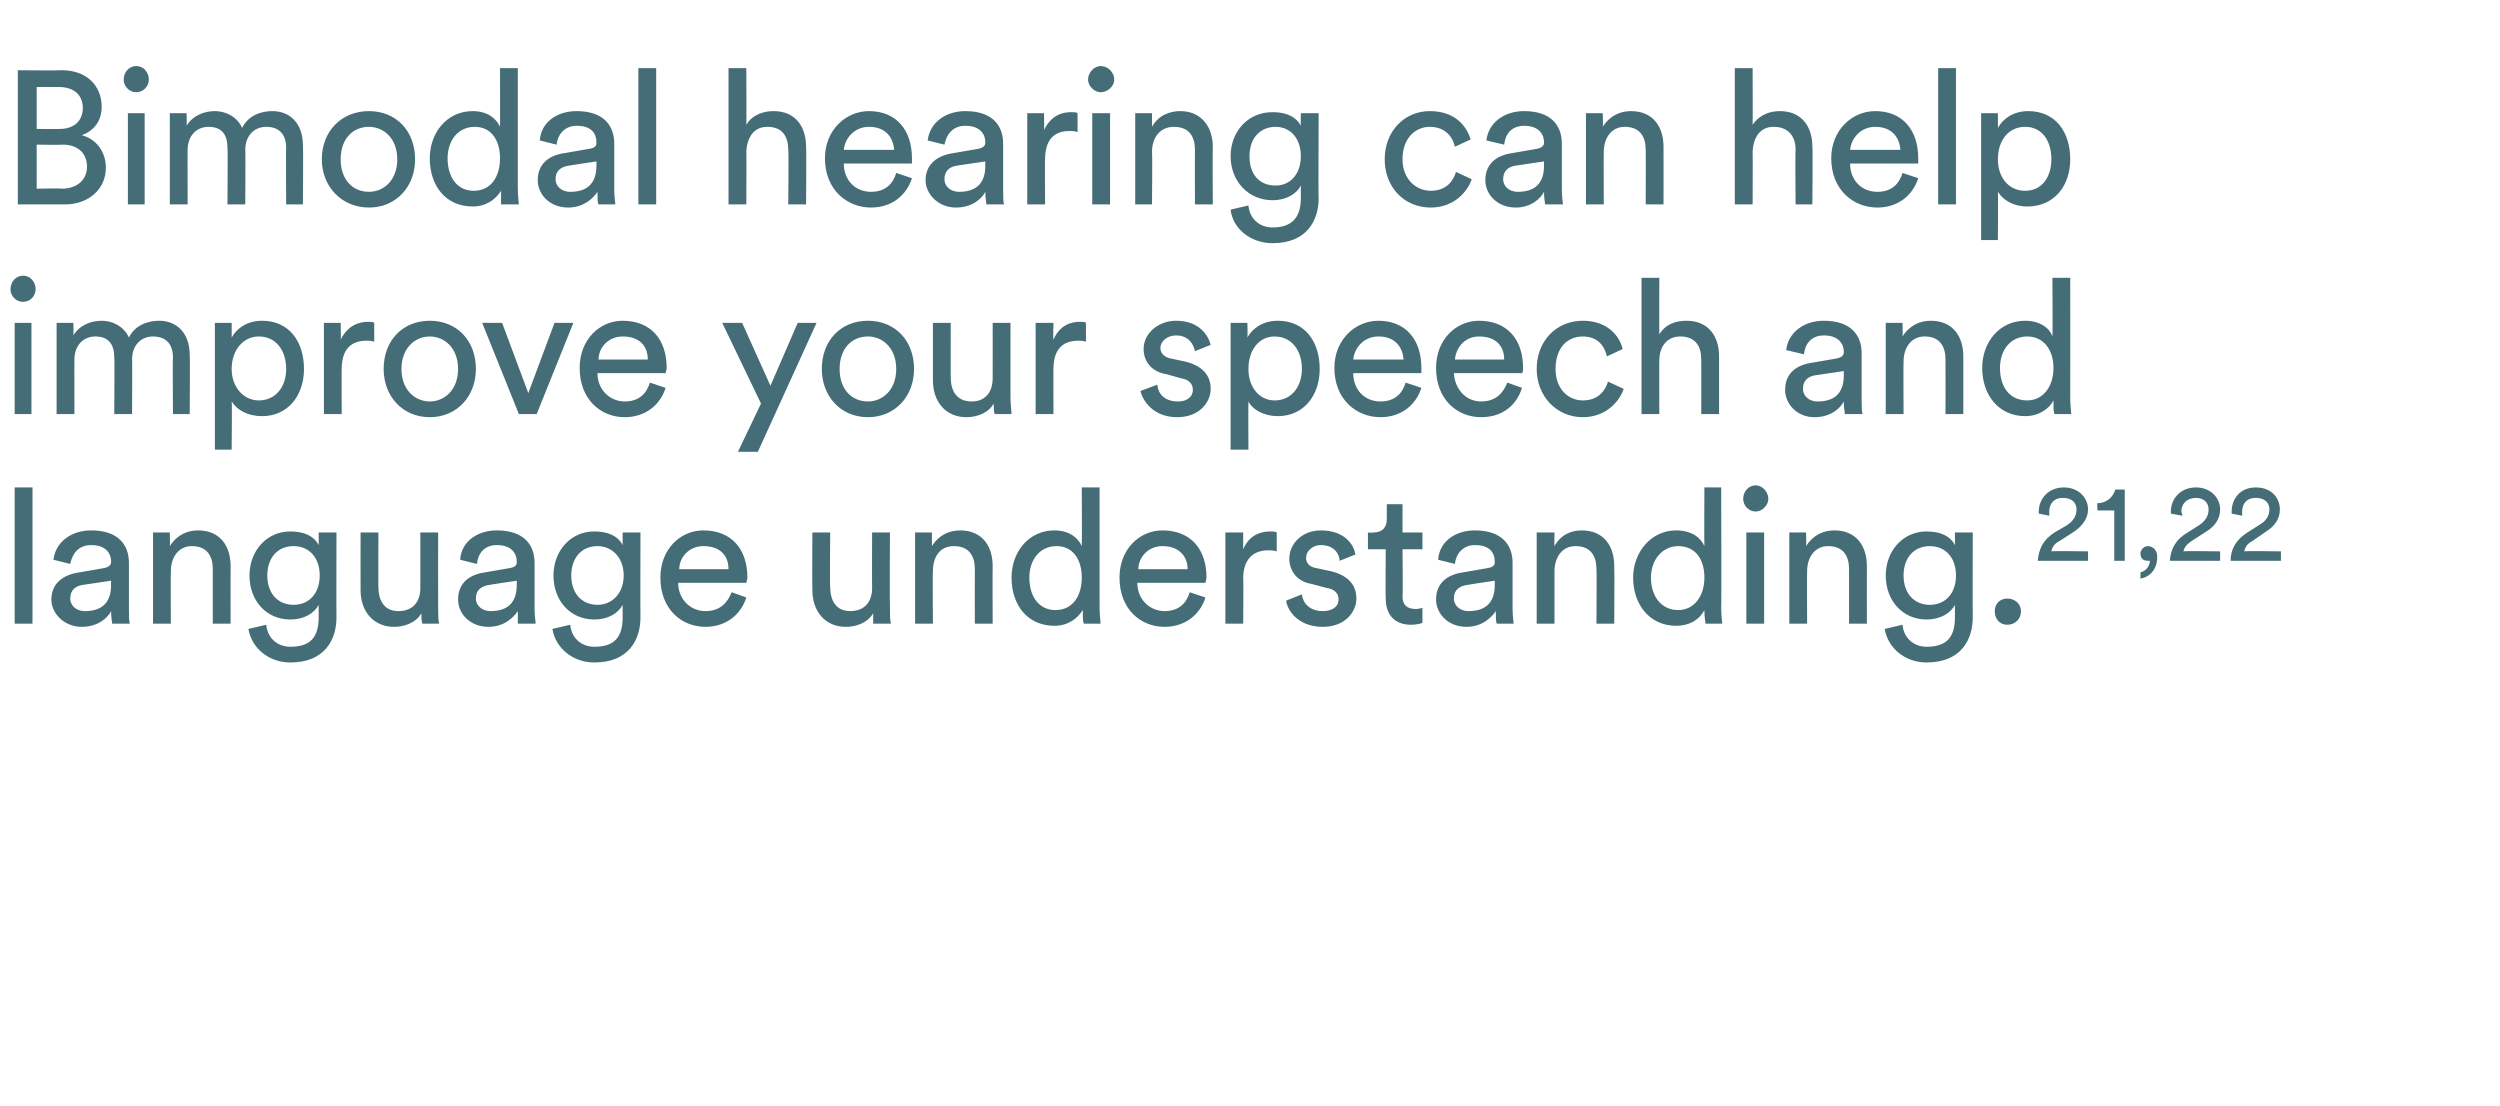 <?xml version="1.0" standalone="no"?><!DOCTYPE svg PUBLIC "-//W3C//DTD SVG 1.1//EN" "http://www.w3.org/Graphics/SVG/1.1/DTD/svg11.dtd"><svg xmlns="http://www.w3.org/2000/svg" version="1.1" width="238.5px" height="105.5px" viewBox="0 -6 238.5 105.5" style="top:-6px">  <desc>Bimodal hearing can help improve your speech and language understanding.21,22</desc>  <defs/>  <g id="Polygon125993">    <path d="M 1.4 53.5 L 1.4 40.5 L 3.1 40.5 L 3.1 53.5 L 1.4 53.5 Z M 7.6 48.6 C 7.6 48.6 9.9 48.2 9.9 48.2 C 10.4 48.1 10.6 47.9 10.6 47.6 C 10.6 46.7 10 46 8.7 46 C 7.5 46 6.9 46.8 6.7 47.8 C 6.7 47.8 5.1 47.4 5.1 47.4 C 5.3 45.7 6.8 44.6 8.7 44.6 C 11.3 44.6 12.3 46 12.3 47.7 C 12.3 47.7 12.3 52.1 12.3 52.1 C 12.3 52.8 12.3 53.3 12.4 53.5 C 12.4 53.5 10.7 53.5 10.7 53.5 C 10.7 53.3 10.6 53 10.6 52.3 C 10.3 52.9 9.4 53.8 7.8 53.8 C 6.1 53.8 4.9 52.5 4.9 51.2 C 4.9 49.6 6.1 48.8 7.6 48.6 Z M 10.6 49.8 C 10.58 49.79 10.6 49.4 10.6 49.4 C 10.6 49.4 7.93 49.79 7.9 49.8 C 7.2 49.9 6.7 50.3 6.7 51.1 C 6.7 51.7 7.2 52.3 8.1 52.3 C 9.5 52.3 10.6 51.7 10.6 49.8 Z M 16.3 53.5 L 14.6 53.5 L 14.6 44.8 L 16.2 44.8 C 16.2 44.8 16.23 46.08 16.2 46.1 C 16.9 45 17.9 44.6 18.9 44.6 C 21 44.6 22 46.1 22 48 C 21.99 48.01 22 53.5 22 53.5 L 20.3 53.5 C 20.3 53.5 20.3 48.3 20.3 48.3 C 20.3 47.1 19.8 46.1 18.3 46.1 C 17 46.1 16.3 47.2 16.3 48.5 C 16.27 48.5 16.3 53.5 16.3 53.5 Z M 25.4 53.6 C 25.5 54.8 26.4 55.7 27.7 55.7 C 29.6 55.7 30.4 54.8 30.4 52.9 C 30.4 52.9 30.4 51.7 30.4 51.7 C 30 52.5 29 53.1 27.7 53.1 C 25.4 53.1 23.8 51.3 23.8 48.9 C 23.8 46.6 25.4 44.7 27.7 44.7 C 29.1 44.7 30 45.2 30.4 46 C 30.41 46.05 30.4 44.8 30.4 44.8 L 32.1 44.8 C 32.1 44.8 32.08 52.85 32.1 52.9 C 32.1 55 31 57.2 27.7 57.2 C 25.6 57.2 24 55.8 23.7 54 C 23.7 54 25.4 53.6 25.4 53.6 Z M 30.5 48.9 C 30.5 47.2 29.5 46.1 28 46.1 C 26.5 46.1 25.5 47.2 25.5 48.9 C 25.5 50.6 26.5 51.7 28 51.7 C 29.5 51.7 30.5 50.6 30.5 48.9 Z M 37.6 53.8 C 35.6 53.8 34.4 52.3 34.4 50.3 C 34.39 50.3 34.4 44.8 34.4 44.8 L 36.1 44.8 C 36.1 44.8 36.08 50.04 36.1 50 C 36.1 51.2 36.6 52.3 38 52.3 C 39.4 52.3 40.1 51.4 40.1 50.1 C 40.1 50.06 40.1 44.8 40.1 44.8 L 41.8 44.8 C 41.8 44.8 41.79 51.9 41.8 51.9 C 41.8 52.6 41.8 53.2 41.9 53.5 C 41.9 53.5 40.3 53.5 40.3 53.5 C 40.2 53.3 40.2 52.8 40.2 52.5 C 39.7 53.4 38.6 53.8 37.6 53.8 Z M 46.3 48.6 C 46.3 48.6 48.6 48.2 48.6 48.2 C 49.2 48.1 49.3 47.9 49.3 47.6 C 49.3 46.7 48.7 46 47.4 46 C 46.2 46 45.6 46.8 45.5 47.8 C 45.5 47.8 43.9 47.4 43.9 47.4 C 44 45.7 45.5 44.6 47.4 44.6 C 50 44.6 51 46 51 47.7 C 51 47.7 51 52.1 51 52.1 C 51 52.8 51.1 53.3 51.1 53.5 C 51.1 53.5 49.4 53.5 49.4 53.5 C 49.4 53.3 49.4 53 49.4 52.3 C 49 52.9 48.1 53.8 46.6 53.8 C 44.8 53.8 43.7 52.5 43.7 51.2 C 43.7 49.6 44.8 48.8 46.3 48.6 Z M 49.3 49.8 C 49.3 49.79 49.3 49.4 49.3 49.4 C 49.3 49.4 46.66 49.79 46.7 49.8 C 45.9 49.9 45.4 50.3 45.4 51.1 C 45.4 51.7 45.9 52.3 46.8 52.3 C 48.2 52.3 49.3 51.7 49.3 49.8 Z M 54.4 53.6 C 54.5 54.8 55.4 55.7 56.7 55.7 C 58.6 55.7 59.4 54.8 59.4 52.9 C 59.4 52.9 59.4 51.7 59.4 51.7 C 59 52.5 58 53.1 56.7 53.1 C 54.4 53.1 52.8 51.3 52.8 48.9 C 52.8 46.6 54.4 44.7 56.7 44.7 C 58.1 44.7 59 45.2 59.4 46 C 59.4 46.05 59.4 44.8 59.4 44.8 L 61.1 44.8 C 61.1 44.8 61.08 52.85 61.1 52.9 C 61.1 55 60 57.2 56.7 57.2 C 54.6 57.2 53 55.8 52.7 54 C 52.7 54 54.4 53.6 54.4 53.6 Z M 59.5 48.9 C 59.5 47.2 58.4 46.1 57 46.1 C 55.5 46.1 54.5 47.2 54.5 48.9 C 54.5 50.6 55.5 51.7 57 51.7 C 58.4 51.7 59.5 50.6 59.5 48.9 Z M 69.5 48.3 C 69.5 47 68.7 46.1 67.1 46.1 C 65.7 46.1 64.8 47.2 64.8 48.3 C 64.8 48.3 69.5 48.3 69.5 48.3 Z M 71.2 51 C 70.7 52.6 69.3 53.8 67.3 53.8 C 65 53.8 63 52.1 63 49.1 C 63 46.4 64.9 44.6 67.1 44.6 C 69.8 44.6 71.3 46.4 71.3 49.1 C 71.3 49.3 71.2 49.5 71.2 49.6 C 71.2 49.6 64.7 49.6 64.7 49.6 C 64.7 51.2 65.9 52.3 67.3 52.3 C 68.7 52.3 69.4 51.5 69.8 50.5 C 69.8 50.5 71.2 51 71.2 51 Z M 80.7 53.8 C 78.7 53.8 77.5 52.3 77.5 50.3 C 77.47 50.3 77.5 44.8 77.5 44.8 L 79.2 44.8 C 79.2 44.8 79.16 50.04 79.2 50 C 79.2 51.2 79.7 52.3 81.1 52.3 C 82.5 52.3 83.2 51.4 83.2 50.1 C 83.18 50.06 83.2 44.8 83.2 44.8 L 84.9 44.8 C 84.9 44.8 84.87 51.9 84.9 51.9 C 84.9 52.6 84.9 53.2 85 53.5 C 85 53.5 83.3 53.5 83.3 53.5 C 83.3 53.3 83.3 52.8 83.3 52.5 C 82.8 53.4 81.7 53.8 80.7 53.8 Z M 89 53.5 L 87.3 53.5 L 87.3 44.8 L 88.9 44.8 C 88.9 44.8 88.92 46.08 88.9 46.1 C 89.6 45 90.6 44.6 91.6 44.6 C 93.7 44.6 94.7 46.1 94.7 48 C 94.68 48.01 94.7 53.5 94.7 53.5 L 93 53.5 C 93 53.5 92.99 48.3 93 48.3 C 93 47.1 92.5 46.1 91 46.1 C 89.6 46.1 89 47.2 89 48.5 C 88.96 48.5 89 53.5 89 53.5 Z M 100.7 52.2 C 102.3 52.2 103.2 50.9 103.2 49.1 C 103.2 47.3 102.3 46.1 100.8 46.1 C 99.2 46.1 98.2 47.4 98.2 49.1 C 98.2 50.9 99.1 52.2 100.7 52.2 Z M 103.3 52.2 C 102.8 53 101.9 53.7 100.6 53.7 C 98 53.7 96.5 51.7 96.5 49.1 C 96.5 46.7 98.1 44.6 100.6 44.6 C 102.1 44.6 102.9 45.4 103.2 46.1 C 103.23 46.07 103.2 40.5 103.2 40.5 L 104.9 40.5 C 104.9 40.5 104.9 51.9 104.9 51.9 C 104.9 52.7 105 53.4 105 53.5 C 105 53.5 103.4 53.5 103.4 53.5 C 103.3 53.3 103.3 52.9 103.3 52.3 C 103.3 52.3 103.3 52.2 103.3 52.2 Z M 113.3 48.3 C 113.3 47 112.4 46.1 110.9 46.1 C 109.5 46.1 108.6 47.2 108.6 48.3 C 108.6 48.3 113.3 48.3 113.3 48.3 Z M 115 51 C 114.5 52.6 113.1 53.8 111.1 53.8 C 108.8 53.8 106.8 52.1 106.8 49.1 C 106.8 46.4 108.7 44.6 110.9 44.6 C 113.6 44.6 115.1 46.4 115.1 49.1 C 115.1 49.3 115 49.5 115 49.6 C 115 49.6 108.5 49.6 108.5 49.6 C 108.5 51.2 109.7 52.3 111.1 52.3 C 112.5 52.3 113.2 51.5 113.5 50.5 C 113.5 50.5 115 51 115 51 Z M 121.8 46.6 C 121.5 46.5 121.2 46.5 121 46.5 C 119.6 46.5 118.6 47.3 118.6 49.2 C 118.64 49.16 118.6 53.5 118.6 53.5 L 116.9 53.5 L 116.9 44.8 L 118.6 44.8 C 118.6 44.8 118.6 46.35 118.6 46.4 C 119.2 45 120.3 44.7 121.2 44.7 C 121.4 44.7 121.7 44.7 121.8 44.8 C 121.8 44.8 121.8 46.6 121.8 46.6 Z M 124.2 50.7 C 124.3 51.6 125 52.3 126.2 52.3 C 127.2 52.3 127.7 51.8 127.7 51.2 C 127.7 50.6 127.3 50.2 126.6 50.1 C 126.6 50.1 125.1 49.7 125.1 49.7 C 123.8 49.5 123 48.5 123 47.3 C 123 45.8 124.3 44.6 126 44.6 C 128.4 44.6 129.2 46.1 129.3 46.9 C 129.3 46.9 127.8 47.5 127.8 47.5 C 127.8 47 127.4 46 126 46 C 125.2 46 124.6 46.6 124.6 47.2 C 124.6 47.7 124.9 48.1 125.6 48.2 C 125.6 48.2 127 48.5 127 48.5 C 128.6 48.9 129.4 49.8 129.4 51.1 C 129.4 52.3 128.4 53.8 126.2 53.8 C 123.8 53.8 122.8 52.2 122.7 51.3 C 122.7 51.3 124.2 50.7 124.2 50.7 Z M 133.8 44.8 L 135.7 44.8 L 135.7 46.4 L 133.8 46.4 C 133.8 46.4 133.85 50.87 133.8 50.9 C 133.8 51.7 134.2 52.1 135.1 52.1 C 135.3 52.1 135.6 52 135.7 52 C 135.7 52 135.7 53.4 135.7 53.4 C 135.6 53.5 135.1 53.6 134.6 53.6 C 133.1 53.6 132.2 52.7 132.2 51.1 C 132.16 51.12 132.2 46.4 132.2 46.4 L 130.5 46.4 L 130.5 44.8 C 130.5 44.8 130.97 44.84 131 44.8 C 131.9 44.8 132.3 44.3 132.3 43.5 C 132.3 43.51 132.3 42.1 132.3 42.1 L 133.8 42.1 L 133.8 44.8 Z M 139.6 48.6 C 139.6 48.6 141.9 48.2 141.9 48.2 C 142.5 48.1 142.6 47.9 142.6 47.6 C 142.6 46.7 142.1 46 140.7 46 C 139.6 46 138.9 46.8 138.8 47.8 C 138.8 47.8 137.2 47.4 137.2 47.4 C 137.3 45.7 138.8 44.6 140.7 44.6 C 143.3 44.6 144.3 46 144.3 47.7 C 144.3 47.7 144.3 52.1 144.3 52.1 C 144.3 52.8 144.4 53.3 144.4 53.5 C 144.4 53.5 142.8 53.5 142.8 53.5 C 142.7 53.3 142.7 53 142.7 52.3 C 142.3 52.9 141.4 53.8 139.9 53.8 C 138.1 53.8 137 52.5 137 51.2 C 137 49.6 138.1 48.8 139.6 48.6 Z M 142.6 49.8 C 142.61 49.79 142.6 49.4 142.6 49.4 C 142.6 49.4 139.97 49.79 140 49.8 C 139.2 49.9 138.7 50.3 138.7 51.1 C 138.7 51.7 139.2 52.3 140.1 52.3 C 141.5 52.3 142.6 51.7 142.6 49.8 Z M 148.3 53.5 L 146.6 53.5 L 146.6 44.8 L 148.3 44.8 C 148.3 44.8 148.27 46.08 148.3 46.1 C 148.9 45 149.9 44.6 150.9 44.6 C 153 44.6 154 46.1 154 48 C 154.03 48.01 154 53.5 154 53.5 L 152.3 53.5 C 152.3 53.5 152.34 48.3 152.3 48.3 C 152.3 47.1 151.8 46.1 150.3 46.1 C 149 46.1 148.3 47.2 148.3 48.5 C 148.3 48.5 148.3 53.5 148.3 53.5 Z M 160.1 52.2 C 161.6 52.2 162.6 50.9 162.6 49.1 C 162.6 47.3 161.7 46.1 160.1 46.1 C 158.6 46.1 157.5 47.4 157.5 49.1 C 157.5 50.9 158.5 52.2 160.1 52.2 Z M 162.6 52.2 C 162.2 53 161.3 53.7 159.9 53.7 C 157.4 53.7 155.8 51.7 155.8 49.1 C 155.8 46.7 157.5 44.6 159.9 44.6 C 161.5 44.6 162.3 45.4 162.6 46.1 C 162.57 46.07 162.6 40.5 162.6 40.5 L 164.2 40.5 C 164.2 40.5 164.24 51.9 164.2 51.9 C 164.2 52.7 164.3 53.4 164.3 53.5 C 164.3 53.5 162.7 53.5 162.7 53.5 C 162.7 53.3 162.6 52.9 162.6 52.3 C 162.6 52.3 162.6 52.2 162.6 52.2 Z M 166.6 53.5 L 166.6 44.8 L 168.3 44.8 L 168.3 53.5 L 166.6 53.5 Z M 167.5 40.3 C 168.1 40.3 168.7 40.9 168.7 41.6 C 168.7 42.2 168.1 42.8 167.5 42.8 C 166.8 42.8 166.3 42.2 166.3 41.6 C 166.3 40.9 166.8 40.3 167.5 40.3 Z M 172.4 53.5 L 170.7 53.5 L 170.7 44.8 L 172.3 44.8 C 172.3 44.8 172.33 46.08 172.3 46.1 C 173 45 174 44.6 175 44.6 C 177.1 44.6 178.1 46.1 178.1 48 C 178.09 48.01 178.1 53.5 178.1 53.5 L 176.4 53.5 C 176.4 53.5 176.4 48.3 176.4 48.3 C 176.4 47.1 175.9 46.1 174.4 46.1 C 173.1 46.1 172.4 47.2 172.4 48.5 C 172.37 48.5 172.4 53.5 172.4 53.5 Z M 181.5 53.6 C 181.6 54.8 182.5 55.7 183.8 55.7 C 185.7 55.7 186.5 54.8 186.5 52.9 C 186.5 52.9 186.5 51.7 186.5 51.7 C 186.1 52.5 185.1 53.1 183.8 53.1 C 181.5 53.1 179.9 51.3 179.9 48.9 C 179.9 46.6 181.5 44.7 183.8 44.7 C 185.2 44.7 186.1 45.2 186.5 46 C 186.51 46.05 186.5 44.8 186.5 44.8 L 188.2 44.8 C 188.2 44.8 188.18 52.85 188.2 52.9 C 188.2 55 187.1 57.2 183.8 57.2 C 181.7 57.2 180.1 55.8 179.8 54 C 179.8 54 181.5 53.6 181.5 53.6 Z M 186.6 48.9 C 186.6 47.2 185.6 46.1 184.1 46.1 C 182.6 46.1 181.6 47.2 181.6 48.9 C 181.6 50.6 182.6 51.7 184.1 51.7 C 185.6 51.7 186.6 50.6 186.6 48.9 Z M 191.5 51.1 C 192.2 51.1 192.8 51.6 192.8 52.3 C 192.8 53.1 192.2 53.6 191.5 53.6 C 190.8 53.6 190.3 53.1 190.3 52.3 C 190.3 51.6 190.8 51.1 191.5 51.1 Z M 194.5 43 C 194.5 42.9 194.5 42.8 194.5 42.8 C 194.5 41.6 195.4 40.5 196.9 40.5 C 198.3 40.5 199.2 41.5 199.2 42.6 C 199.2 43.5 198.6 44.2 197.9 44.7 C 197.9 44.7 196.5 45.6 196.5 45.6 C 196.1 45.8 195.8 46.1 195.7 46.6 C 195.7 46.55 199.2 46.6 199.2 46.6 L 199.2 47.5 C 199.2 47.5 194.43 47.51 194.4 47.5 C 194.5 46.4 194.9 45.5 196 44.8 C 196 44.8 197.2 44.1 197.2 44.1 C 197.8 43.7 198.1 43.2 198.1 42.6 C 198.1 42 197.7 41.5 196.8 41.5 C 195.9 41.5 195.5 42.1 195.5 42.8 C 195.5 42.9 195.5 43 195.5 43.2 C 195.5 43.2 194.5 43 194.5 43 Z M 201.7 47.5 L 201.7 42.7 L 200.1 42.7 C 200.1 42.7 200.05 41.99 200.1 42 C 201 42 201.6 41.4 201.8 40.7 C 201.8 40.71 202.7 40.7 202.7 40.7 L 202.7 47.5 L 201.7 47.5 Z M 204.9 46.1 C 205.4 46.1 205.8 46.5 205.8 47.1 C 205.8 48.5 204.9 49.1 204.2 49.2 C 204.2 49.2 204.2 48.6 204.2 48.6 C 204.7 48.5 205.1 48 205.1 47.5 C 205.1 47.5 205 47.5 204.9 47.5 C 204.5 47.5 204.2 47.3 204.2 46.8 C 204.2 46.5 204.5 46.1 204.9 46.1 Z M 207.1 43 C 207.1 42.9 207.1 42.8 207.1 42.8 C 207.1 41.6 208 40.5 209.5 40.5 C 210.9 40.5 211.8 41.5 211.8 42.6 C 211.8 43.5 211.3 44.2 210.5 44.7 C 210.5 44.7 209.1 45.6 209.1 45.6 C 208.8 45.8 208.4 46.1 208.3 46.6 C 208.32 46.55 211.8 46.6 211.8 46.6 L 211.8 47.5 C 211.8 47.5 207.05 47.51 207 47.5 C 207.1 46.4 207.5 45.5 208.7 44.8 C 208.7 44.8 209.8 44.1 209.8 44.1 C 210.4 43.7 210.7 43.2 210.7 42.6 C 210.7 42 210.3 41.5 209.5 41.5 C 208.6 41.5 208.1 42.1 208.1 42.8 C 208.1 42.9 208.2 43 208.2 43.2 C 208.2 43.2 207.1 43 207.1 43 Z M 212.9 43 C 212.9 42.9 212.9 42.8 212.9 42.8 C 212.9 41.6 213.7 40.5 215.2 40.5 C 216.7 40.5 217.5 41.5 217.5 42.6 C 217.5 43.5 217 44.2 216.2 44.7 C 216.2 44.7 214.9 45.6 214.9 45.6 C 214.5 45.8 214.2 46.1 214.1 46.6 C 214.07 46.55 217.6 46.6 217.6 46.6 L 217.6 47.5 C 217.6 47.5 212.8 47.51 212.8 47.5 C 212.8 46.4 213.3 45.5 214.4 44.8 C 214.4 44.8 215.5 44.1 215.5 44.1 C 216.2 43.7 216.5 43.2 216.5 42.6 C 216.5 42 216.1 41.5 215.2 41.5 C 214.3 41.5 213.9 42.1 213.9 42.8 C 213.9 42.9 213.9 43 213.9 43.2 C 213.9 43.2 212.9 43 212.9 43 Z " stroke="none" fill="#456d77"/>  </g>  <g id="Polygon125992">    <path d="M 1.4 33.5 L 1.4 24.8 L 3 24.8 L 3 33.5 L 1.4 33.5 Z M 2.2 20.3 C 2.9 20.3 3.4 20.9 3.4 21.6 C 3.4 22.2 2.9 22.8 2.2 22.8 C 1.5 22.8 1 22.2 1 21.6 C 1 20.9 1.5 20.3 2.2 20.3 Z M 5.4 33.5 L 5.4 24.8 L 7 24.8 C 7 24.8 7.03 25.99 7 26 C 7.6 25 8.7 24.6 9.7 24.6 C 10.7 24.6 11.8 25.1 12.3 26.2 C 12.9 25 14.1 24.6 15.2 24.6 C 16.7 24.6 18.1 25.6 18.1 27.9 C 18.14 27.88 18.1 33.5 18.1 33.5 L 16.5 33.5 C 16.5 33.5 16.46 28.06 16.5 28.1 C 16.5 26.9 15.9 26.1 14.6 26.1 C 13.4 26.1 12.6 27 12.6 28.3 C 12.63 28.26 12.6 33.5 12.6 33.5 L 10.9 33.5 C 10.9 33.5 10.94 28.06 10.9 28.1 C 10.9 26.9 10.4 26.1 9.1 26.1 C 7.9 26.1 7.1 27 7.1 28.3 C 7.09 28.28 7.1 33.5 7.1 33.5 L 5.4 33.5 Z M 20.5 36.9 L 20.5 24.8 L 22.1 24.8 C 22.1 24.8 22.11 26.19 22.1 26.2 C 22.6 25.3 23.6 24.6 25 24.6 C 27.6 24.6 29 26.6 29 29.2 C 29 31.7 27.5 33.7 25 33.7 C 23.6 33.7 22.6 33.1 22.1 32.3 C 22.15 32.33 22.1 36.9 22.1 36.9 L 20.5 36.9 Z M 24.7 26.1 C 23.2 26.1 22.1 27.4 22.1 29.2 C 22.1 30.9 23.2 32.2 24.7 32.2 C 26.3 32.2 27.3 30.9 27.3 29.2 C 27.3 27.4 26.3 26.1 24.7 26.1 Z M 35.7 26.6 C 35.4 26.5 35.2 26.5 35 26.5 C 33.5 26.5 32.6 27.3 32.6 29.2 C 32.58 29.16 32.6 33.5 32.6 33.5 L 30.9 33.5 L 30.9 24.8 L 32.5 24.8 C 32.5 24.8 32.54 26.35 32.5 26.4 C 33.2 25 34.3 24.7 35.1 24.7 C 35.4 24.7 35.6 24.7 35.7 24.8 C 35.7 24.8 35.7 26.6 35.7 26.6 Z M 43.7 29.2 C 43.7 27.2 42.4 26.1 41 26.1 C 39.6 26.1 38.3 27.2 38.3 29.2 C 38.3 31.2 39.6 32.3 41 32.3 C 42.4 32.3 43.7 31.2 43.7 29.2 Z M 45.4 29.2 C 45.4 31.8 43.6 33.8 41 33.8 C 38.4 33.8 36.6 31.8 36.6 29.2 C 36.6 26.5 38.4 24.6 41 24.6 C 43.6 24.6 45.4 26.5 45.4 29.2 Z M 51.2 33.5 L 49.5 33.5 L 46 24.8 L 47.9 24.8 L 50.4 31.5 L 52.9 24.8 L 54.7 24.8 L 51.2 33.5 Z M 61.8 28.3 C 61.8 27 61 26.1 59.4 26.1 C 58 26.1 57.1 27.2 57.1 28.3 C 57.1 28.3 61.8 28.3 61.8 28.3 Z M 63.5 31 C 63 32.6 61.6 33.8 59.6 33.8 C 57.3 33.8 55.3 32.1 55.3 29.1 C 55.3 26.4 57.2 24.6 59.4 24.6 C 62.1 24.6 63.6 26.4 63.6 29.1 C 63.6 29.3 63.5 29.5 63.5 29.6 C 63.5 29.6 57 29.6 57 29.6 C 57 31.2 58.2 32.3 59.6 32.3 C 61 32.3 61.7 31.5 62 30.5 C 62 30.5 63.5 31 63.5 31 Z M 70.4 37.1 L 72.6 32.5 L 68.9 24.8 L 70.8 24.8 L 73.5 30.8 L 76.1 24.8 L 77.9 24.8 L 72.3 37.1 L 70.4 37.1 Z M 85.5 29.2 C 85.5 27.2 84.2 26.1 82.8 26.1 C 81.3 26.1 80.1 27.2 80.1 29.2 C 80.1 31.2 81.3 32.3 82.8 32.3 C 84.2 32.3 85.5 31.2 85.5 29.2 Z M 87.2 29.2 C 87.2 31.8 85.4 33.8 82.8 33.8 C 80.2 33.8 78.4 31.8 78.4 29.2 C 78.4 26.5 80.2 24.6 82.8 24.6 C 85.4 24.6 87.2 26.5 87.2 29.2 Z M 92.2 33.8 C 90.2 33.8 89 32.3 89 30.3 C 89 30.3 89 24.8 89 24.8 L 90.7 24.8 C 90.7 24.8 90.69 30.04 90.7 30 C 90.7 31.2 91.2 32.3 92.7 32.3 C 94 32.3 94.7 31.4 94.7 30.1 C 94.71 30.06 94.7 24.8 94.7 24.8 L 96.4 24.8 C 96.4 24.8 96.4 31.9 96.4 31.9 C 96.4 32.6 96.5 33.2 96.5 33.5 C 96.5 33.5 94.9 33.5 94.9 33.5 C 94.8 33.3 94.8 32.8 94.8 32.5 C 94.3 33.4 93.2 33.8 92.2 33.8 Z M 103.6 26.6 C 103.3 26.5 103.1 26.5 102.9 26.5 C 101.4 26.5 100.5 27.3 100.5 29.2 C 100.49 29.16 100.5 33.5 100.5 33.5 L 98.8 33.5 L 98.8 24.8 L 100.5 24.8 C 100.5 24.8 100.45 26.35 100.5 26.4 C 101.1 25 102.2 24.7 103 24.7 C 103.3 24.7 103.5 24.7 103.6 24.8 C 103.6 24.8 103.6 26.6 103.6 26.6 Z M 110.4 30.7 C 110.5 31.6 111.1 32.3 112.4 32.3 C 113.3 32.3 113.8 31.8 113.8 31.2 C 113.8 30.6 113.4 30.2 112.7 30.1 C 112.7 30.1 111.3 29.7 111.3 29.7 C 109.9 29.5 109.1 28.5 109.1 27.3 C 109.1 25.8 110.5 24.6 112.2 24.6 C 114.5 24.6 115.3 26.1 115.5 26.9 C 115.5 26.9 114 27.5 114 27.5 C 113.9 27 113.5 26 112.2 26 C 111.3 26 110.7 26.6 110.7 27.2 C 110.7 27.7 111.1 28.1 111.7 28.2 C 111.7 28.2 113.1 28.5 113.1 28.5 C 114.7 28.9 115.5 29.8 115.5 31.1 C 115.5 32.3 114.5 33.8 112.3 33.8 C 110 33.8 109 32.2 108.8 31.3 C 108.8 31.3 110.4 30.7 110.4 30.7 Z M 117.4 36.9 L 117.4 24.8 L 119 24.8 C 119 24.8 119.04 26.19 119 26.2 C 119.5 25.3 120.5 24.6 121.9 24.6 C 124.5 24.6 125.9 26.6 125.9 29.2 C 125.9 31.7 124.4 33.7 121.9 33.7 C 120.6 33.7 119.5 33.1 119.1 32.3 C 119.08 32.33 119.1 36.9 119.1 36.9 L 117.4 36.9 Z M 121.6 26.1 C 120.1 26.1 119.1 27.4 119.1 29.2 C 119.1 30.9 120.1 32.2 121.6 32.2 C 123.2 32.2 124.2 30.9 124.2 29.2 C 124.2 27.4 123.2 26.1 121.6 26.1 Z M 133.9 28.3 C 133.8 27 133 26.1 131.5 26.1 C 130.1 26.1 129.2 27.2 129.1 28.3 C 129.1 28.3 133.9 28.3 133.9 28.3 Z M 135.6 31 C 135.1 32.6 133.7 33.8 131.7 33.8 C 129.4 33.8 127.3 32.1 127.3 29.1 C 127.3 26.4 129.3 24.6 131.5 24.6 C 134.1 24.6 135.6 26.4 135.6 29.1 C 135.6 29.3 135.6 29.5 135.6 29.6 C 135.6 29.6 129.1 29.6 129.1 29.6 C 129.1 31.2 130.2 32.3 131.7 32.3 C 133.1 32.3 133.8 31.5 134.1 30.5 C 134.1 30.5 135.6 31 135.6 31 Z M 143.5 28.3 C 143.5 27 142.7 26.1 141.1 26.1 C 139.7 26.1 138.9 27.2 138.8 28.3 C 138.8 28.3 143.5 28.3 143.5 28.3 Z M 145.2 31 C 144.7 32.6 143.4 33.8 141.3 33.8 C 139 33.8 137 32.1 137 29.1 C 137 26.4 138.9 24.6 141.1 24.6 C 143.8 24.6 145.3 26.4 145.3 29.1 C 145.3 29.3 145.3 29.5 145.2 29.6 C 145.2 29.6 138.7 29.6 138.7 29.6 C 138.8 31.2 139.9 32.3 141.3 32.3 C 142.7 32.3 143.4 31.5 143.8 30.5 C 143.8 30.5 145.2 31 145.2 31 Z M 148.4 29.2 C 148.4 31.1 149.6 32.2 151 32.2 C 152.6 32.2 153.2 31.1 153.4 30.4 C 153.4 30.4 154.9 31.1 154.9 31.1 C 154.5 32.3 153.2 33.8 151 33.8 C 148.5 33.8 146.6 31.8 146.6 29.2 C 146.6 26.5 148.5 24.6 151 24.6 C 153.3 24.6 154.5 26 154.8 27.3 C 154.8 27.3 153.3 28 153.3 28 C 153.1 27.1 152.5 26.1 151 26.1 C 149.6 26.1 148.4 27.1 148.4 29.2 Z M 158.3 33.5 L 156.6 33.5 L 156.6 20.5 L 158.3 20.5 C 158.3 20.5 158.28 25.85 158.3 25.9 C 158.9 24.9 159.9 24.6 160.9 24.6 C 163 24.6 164 26.1 164 28 C 164 28.01 164 33.5 164 33.5 L 162.3 33.5 C 162.3 33.5 162.31 28.3 162.3 28.3 C 162.3 27.1 161.8 26.1 160.3 26.1 C 159 26.1 158.3 27.1 158.3 28.4 C 158.28 28.41 158.3 33.5 158.3 33.5 Z M 172.9 28.6 C 172.9 28.6 175.2 28.2 175.2 28.2 C 175.7 28.1 175.9 27.9 175.9 27.6 C 175.9 26.7 175.3 26 174 26 C 172.8 26 172.2 26.8 172.1 27.8 C 172.1 27.8 170.4 27.4 170.4 27.4 C 170.6 25.7 172.1 24.6 174 24.6 C 176.6 24.6 177.6 26 177.6 27.7 C 177.6 27.7 177.6 32.1 177.6 32.1 C 177.6 32.8 177.6 33.3 177.7 33.5 C 177.7 33.5 176 33.5 176 33.5 C 176 33.3 175.9 33 175.9 32.3 C 175.6 32.9 174.7 33.8 173.1 33.8 C 171.4 33.8 170.3 32.5 170.3 31.2 C 170.3 29.6 171.4 28.8 172.9 28.6 Z M 175.9 29.8 C 175.88 29.79 175.9 29.4 175.9 29.4 C 175.9 29.4 173.24 29.79 173.2 29.8 C 172.5 29.9 172 30.3 172 31.1 C 172 31.7 172.5 32.3 173.4 32.3 C 174.8 32.3 175.9 31.7 175.9 29.8 Z M 181.6 33.5 L 179.9 33.5 L 179.9 24.8 L 181.5 24.8 C 181.5 24.8 181.54 26.08 181.5 26.1 C 182.2 25 183.2 24.6 184.2 24.6 C 186.3 24.6 187.3 26.1 187.3 28 C 187.3 28.01 187.3 33.5 187.3 33.5 L 185.6 33.5 C 185.6 33.5 185.61 28.3 185.6 28.3 C 185.6 27.1 185.1 26.1 183.6 26.1 C 182.3 26.1 181.6 27.2 181.6 28.5 C 181.57 28.5 181.6 33.5 181.6 33.5 Z M 193.4 32.2 C 194.9 32.2 195.9 30.9 195.9 29.1 C 195.9 27.3 194.9 26.1 193.4 26.1 C 191.8 26.1 190.8 27.4 190.8 29.1 C 190.8 30.9 191.7 32.2 193.4 32.2 Z M 195.9 32.2 C 195.5 33 194.5 33.7 193.2 33.7 C 190.7 33.7 189.1 31.7 189.1 29.1 C 189.1 26.7 190.7 24.6 193.2 24.6 C 194.7 24.6 195.6 25.4 195.8 26.1 C 195.84 26.07 195.8 20.5 195.8 20.5 L 197.5 20.5 C 197.5 20.5 197.51 31.9 197.5 31.9 C 197.5 32.7 197.6 33.4 197.6 33.5 C 197.6 33.5 196 33.5 196 33.5 C 195.9 33.3 195.9 32.9 195.9 32.3 C 195.9 32.3 195.9 32.2 195.9 32.2 Z " stroke="none" fill="#456d77"/>  </g>  <g id="Polygon125991">    <path d="M 5.9 0.7 C 8.3 0.7 9.7 2.2 9.7 4.2 C 9.7 5.6 8.9 6.5 7.8 6.9 C 9.3 7.3 10.1 8.6 10.1 10 C 10.1 12 8.5 13.5 6.2 13.5 C 6.17 13.5 1.7 13.5 1.7 13.5 L 1.7 0.7 C 1.7 0.7 5.87 0.74 5.9 0.7 Z M 5.7 6.3 C 7.1 6.3 7.9 5.5 7.9 4.3 C 7.9 3.1 7.1 2.3 5.6 2.3 C 5.6 2.29 3.5 2.3 3.5 2.3 L 3.5 6.3 C 3.5 6.3 5.67 6.32 5.7 6.3 Z M 5.9 12 C 7.3 12 8.3 11.2 8.3 9.9 C 8.3 8.7 7.5 7.8 6 7.8 C 5.99 7.83 3.5 7.8 3.5 7.8 L 3.5 12 C 3.5 12 5.92 11.95 5.9 12 Z M 12.2 13.5 L 12.2 4.8 L 13.8 4.8 L 13.8 13.5 L 12.2 13.5 Z M 13 0.3 C 13.7 0.3 14.2 0.9 14.2 1.6 C 14.2 2.2 13.7 2.8 13 2.8 C 12.3 2.8 11.8 2.2 11.8 1.6 C 11.8 0.9 12.3 0.3 13 0.3 Z M 16.2 13.5 L 16.2 4.8 L 17.8 4.8 C 17.8 4.8 17.83 5.99 17.8 6 C 18.4 5 19.5 4.6 20.5 4.6 C 21.5 4.6 22.6 5.1 23.1 6.2 C 23.7 5 24.9 4.6 26 4.6 C 27.5 4.6 28.9 5.6 28.9 7.9 C 28.94 7.88 28.9 13.5 28.9 13.5 L 27.3 13.5 C 27.3 13.5 27.27 8.06 27.3 8.1 C 27.3 6.9 26.7 6.1 25.4 6.1 C 24.2 6.1 23.4 7 23.4 8.3 C 23.43 8.26 23.4 13.5 23.4 13.5 L 21.7 13.5 C 21.7 13.5 21.74 8.06 21.7 8.1 C 21.7 6.9 21.2 6.1 19.9 6.1 C 18.7 6.1 17.9 7 17.9 8.3 C 17.89 8.28 17.9 13.5 17.9 13.5 L 16.2 13.5 Z M 37.9 9.2 C 37.9 7.2 36.6 6.1 35.2 6.1 C 33.7 6.1 32.5 7.2 32.5 9.2 C 32.5 11.2 33.7 12.3 35.2 12.3 C 36.6 12.3 37.9 11.2 37.9 9.2 Z M 39.6 9.2 C 39.6 11.8 37.8 13.8 35.2 13.8 C 32.6 13.8 30.7 11.8 30.7 9.2 C 30.7 6.5 32.6 4.6 35.2 4.6 C 37.8 4.6 39.6 6.5 39.6 9.2 Z M 45.2 12.2 C 46.8 12.2 47.7 10.9 47.7 9.1 C 47.7 7.3 46.8 6.1 45.3 6.1 C 43.7 6.1 42.7 7.4 42.7 9.1 C 42.7 10.9 43.6 12.2 45.2 12.2 Z M 47.8 12.2 C 47.3 13 46.4 13.7 45.1 13.7 C 42.5 13.7 41 11.7 41 9.1 C 41 6.7 42.6 4.6 45.1 4.6 C 46.6 4.6 47.4 5.4 47.7 6.1 C 47.72 6.07 47.7 0.5 47.7 0.5 L 49.4 0.5 C 49.4 0.5 49.4 11.9 49.4 11.9 C 49.4 12.7 49.5 13.4 49.5 13.5 C 49.5 13.5 47.8 13.5 47.8 13.5 C 47.8 13.3 47.8 12.9 47.8 12.3 C 47.8 12.3 47.8 12.2 47.8 12.2 Z M 53.9 8.6 C 53.9 8.6 56.2 8.2 56.2 8.2 C 56.8 8.1 56.9 7.9 56.9 7.6 C 56.9 6.7 56.4 6 55 6 C 53.9 6 53.2 6.8 53.1 7.8 C 53.1 7.8 51.5 7.4 51.5 7.4 C 51.6 5.7 53.1 4.6 55 4.6 C 57.6 4.6 58.6 6 58.6 7.7 C 58.6 7.7 58.6 12.1 58.6 12.1 C 58.6 12.8 58.7 13.3 58.7 13.5 C 58.7 13.5 57.1 13.5 57.1 13.5 C 57 13.3 57 13 57 12.3 C 56.6 12.9 55.7 13.8 54.2 13.8 C 52.4 13.8 51.3 12.5 51.3 11.2 C 51.3 9.6 52.4 8.8 53.9 8.6 Z M 56.9 9.8 C 56.91 9.79 56.9 9.4 56.9 9.4 C 56.9 9.4 54.27 9.79 54.3 9.8 C 53.5 9.9 53 10.3 53 11.1 C 53 11.7 53.5 12.3 54.4 12.3 C 55.8 12.3 56.9 11.7 56.9 9.8 Z M 60.9 13.5 L 60.9 0.5 L 62.6 0.5 L 62.6 13.5 L 60.9 13.5 Z M 71.2 13.5 L 69.5 13.5 L 69.5 0.5 L 71.2 0.5 C 71.2 0.5 71.22 5.85 71.2 5.9 C 71.8 4.9 72.9 4.6 73.8 4.6 C 75.9 4.6 76.9 6.1 76.9 8 C 76.94 8.01 76.9 13.5 76.9 13.5 L 75.2 13.5 C 75.2 13.5 75.25 8.3 75.2 8.3 C 75.2 7.1 74.7 6.1 73.2 6.1 C 71.9 6.1 71.3 7.1 71.2 8.4 C 71.22 8.41 71.2 13.5 71.2 13.5 Z M 85.3 8.3 C 85.2 7 84.4 6.1 82.9 6.1 C 81.5 6.1 80.6 7.2 80.5 8.3 C 80.5 8.3 85.3 8.3 85.3 8.3 Z M 87 11 C 86.5 12.6 85.1 13.8 83.1 13.8 C 80.8 13.8 78.7 12.1 78.7 9.1 C 78.7 6.4 80.7 4.6 82.9 4.6 C 85.5 4.6 87 6.4 87 9.1 C 87 9.3 87 9.5 87 9.6 C 87 9.6 80.5 9.6 80.5 9.6 C 80.5 11.2 81.6 12.3 83.1 12.3 C 84.5 12.3 85.2 11.5 85.5 10.5 C 85.5 10.5 87 11 87 11 Z M 91 8.6 C 91 8.6 93.3 8.2 93.3 8.2 C 93.8 8.1 94 7.9 94 7.6 C 94 6.7 93.4 6 92.1 6 C 90.9 6 90.3 6.8 90.1 7.8 C 90.1 7.8 88.5 7.4 88.5 7.4 C 88.7 5.7 90.2 4.6 92.1 4.6 C 94.7 4.6 95.7 6 95.7 7.7 C 95.7 7.7 95.7 12.1 95.7 12.1 C 95.7 12.8 95.7 13.3 95.8 13.5 C 95.8 13.5 94.1 13.5 94.1 13.5 C 94.1 13.3 94 13 94 12.3 C 93.7 12.9 92.8 13.8 91.2 13.8 C 89.5 13.8 88.3 12.5 88.3 11.2 C 88.3 9.6 89.5 8.8 91 8.6 Z M 94 9.8 C 93.98 9.79 94 9.4 94 9.4 C 94 9.4 91.33 9.79 91.3 9.8 C 90.6 9.9 90.1 10.3 90.1 11.1 C 90.1 11.7 90.6 12.3 91.5 12.3 C 92.9 12.3 94 11.7 94 9.8 Z M 102.8 6.6 C 102.5 6.5 102.3 6.5 102 6.5 C 100.6 6.5 99.7 7.3 99.7 9.2 C 99.67 9.16 99.7 13.5 99.7 13.5 L 98 13.5 L 98 4.8 L 99.6 4.8 C 99.6 4.8 99.63 6.35 99.6 6.4 C 100.3 5 101.3 4.7 102.2 4.7 C 102.5 4.7 102.7 4.7 102.8 4.8 C 102.8 4.8 102.8 6.6 102.8 6.6 Z M 104.2 13.5 L 104.2 4.8 L 105.9 4.8 L 105.9 13.5 L 104.2 13.5 Z M 105 0.3 C 105.7 0.3 106.3 0.9 106.3 1.6 C 106.3 2.2 105.7 2.8 105 2.8 C 104.4 2.8 103.8 2.2 103.8 1.6 C 103.8 0.9 104.4 0.3 105 0.3 Z M 109.9 13.5 L 108.3 13.5 L 108.3 4.8 L 109.9 4.8 C 109.9 4.8 109.91 6.08 109.9 6.1 C 110.5 5 111.6 4.6 112.6 4.6 C 114.6 4.6 115.7 6.1 115.7 8 C 115.67 8.01 115.7 13.5 115.7 13.5 L 114 13.5 C 114 13.5 113.98 8.3 114 8.3 C 114 7.1 113.5 6.1 112 6.1 C 110.6 6.1 109.9 7.2 109.9 8.5 C 109.95 8.5 109.9 13.5 109.9 13.5 Z M 119.1 13.6 C 119.2 14.8 120.1 15.7 121.4 15.7 C 123.2 15.7 124.1 14.8 124.1 12.9 C 124.1 12.9 124.1 11.7 124.1 11.7 C 123.7 12.5 122.7 13.1 121.4 13.1 C 119.1 13.1 117.4 11.3 117.4 8.9 C 117.4 6.6 119 4.7 121.4 4.7 C 122.8 4.7 123.7 5.2 124.1 6 C 124.08 6.05 124.1 4.8 124.1 4.8 L 125.8 4.8 C 125.8 4.8 125.76 12.85 125.8 12.9 C 125.8 15 124.7 17.2 121.4 17.2 C 119.3 17.2 117.6 15.8 117.4 14 C 117.4 14 119.1 13.6 119.1 13.6 Z M 124.1 8.9 C 124.1 7.2 123.1 6.1 121.7 6.1 C 120.2 6.1 119.2 7.2 119.2 8.9 C 119.2 10.6 120.1 11.7 121.7 11.7 C 123.1 11.7 124.1 10.6 124.1 8.9 Z M 133.8 9.2 C 133.8 11.1 135.1 12.2 136.5 12.2 C 138.1 12.2 138.7 11.1 138.9 10.4 C 138.9 10.4 140.4 11.1 140.4 11.1 C 140 12.3 138.7 13.8 136.5 13.8 C 133.9 13.8 132.1 11.8 132.1 9.2 C 132.1 6.5 134 4.6 136.4 4.6 C 138.8 4.6 139.9 6 140.3 7.3 C 140.3 7.3 138.8 8 138.8 8 C 138.6 7.1 137.9 6.1 136.4 6.1 C 135.1 6.1 133.8 7.1 133.8 9.2 Z M 144.3 8.6 C 144.3 8.6 146.6 8.2 146.6 8.2 C 147.1 8.1 147.3 7.9 147.3 7.6 C 147.3 6.7 146.7 6 145.4 6 C 144.2 6 143.6 6.8 143.5 7.8 C 143.5 7.8 141.8 7.4 141.8 7.4 C 142 5.7 143.5 4.6 145.4 4.6 C 148 4.6 149 6 149 7.7 C 149 7.7 149 12.1 149 12.1 C 149 12.8 149.1 13.3 149.1 13.5 C 149.1 13.5 147.4 13.5 147.4 13.5 C 147.4 13.3 147.3 13 147.3 12.3 C 147 12.9 146.1 13.8 144.6 13.8 C 142.8 13.8 141.7 12.5 141.7 11.2 C 141.7 9.6 142.8 8.8 144.3 8.6 Z M 147.3 9.8 C 147.29 9.79 147.3 9.4 147.3 9.4 C 147.3 9.4 144.65 9.79 144.6 9.8 C 143.9 9.9 143.4 10.3 143.4 11.1 C 143.4 11.7 143.9 12.3 144.8 12.3 C 146.2 12.3 147.3 11.7 147.3 9.8 Z M 153 13.5 L 151.3 13.5 L 151.3 4.8 L 152.9 4.8 C 152.9 4.8 152.95 6.08 152.9 6.1 C 153.6 5 154.6 4.6 155.6 4.6 C 157.7 4.6 158.7 6.1 158.7 8 C 158.71 8.01 158.7 13.5 158.7 13.5 L 157 13.5 C 157 13.5 157.02 8.3 157 8.3 C 157 7.1 156.5 6.1 155 6.1 C 153.7 6.1 153 7.2 153 8.5 C 152.98 8.5 153 13.5 153 13.5 Z M 167.2 13.5 L 165.5 13.5 L 165.5 0.5 L 167.2 0.5 C 167.2 0.5 167.22 5.85 167.2 5.9 C 167.9 4.9 168.9 4.6 169.8 4.6 C 171.9 4.6 172.9 6.1 172.9 8 C 172.95 8.01 172.9 13.5 172.9 13.5 L 171.3 13.5 C 171.3 13.5 171.25 8.3 171.3 8.3 C 171.3 7.1 170.7 6.1 169.2 6.1 C 167.9 6.1 167.3 7.1 167.2 8.4 C 167.22 8.41 167.2 13.5 167.2 13.5 Z M 181.3 8.3 C 181.2 7 180.4 6.1 178.9 6.1 C 177.5 6.1 176.6 7.2 176.5 8.3 C 176.5 8.3 181.3 8.3 181.3 8.3 Z M 183 11 C 182.5 12.6 181.1 13.8 179.1 13.8 C 176.8 13.8 174.7 12.1 174.7 9.1 C 174.7 6.4 176.7 4.6 178.9 4.6 C 181.5 4.6 183 6.4 183 9.1 C 183 9.3 183 9.5 183 9.6 C 183 9.6 176.5 9.6 176.5 9.6 C 176.5 11.2 177.6 12.3 179.1 12.3 C 180.5 12.3 181.2 11.5 181.5 10.5 C 181.5 10.5 183 11 183 11 Z M 184.9 13.5 L 184.9 0.5 L 186.6 0.5 L 186.6 13.5 L 184.9 13.5 Z M 189 16.9 L 189 4.8 L 190.6 4.8 C 190.6 4.8 190.6 6.19 190.6 6.2 C 191.1 5.3 192.1 4.6 193.5 4.6 C 196.1 4.6 197.5 6.6 197.5 9.2 C 197.5 11.7 196 13.7 193.4 13.7 C 192.1 13.7 191.1 13.1 190.6 12.3 C 190.63 12.33 190.6 16.9 190.6 16.9 L 189 16.9 Z M 193.2 6.1 C 191.6 6.1 190.6 7.4 190.6 9.2 C 190.6 10.9 191.6 12.2 193.2 12.2 C 194.8 12.2 195.7 10.9 195.7 9.2 C 195.7 7.4 194.8 6.1 193.2 6.1 Z " stroke="none" fill="#456d77"/>  </g></svg>